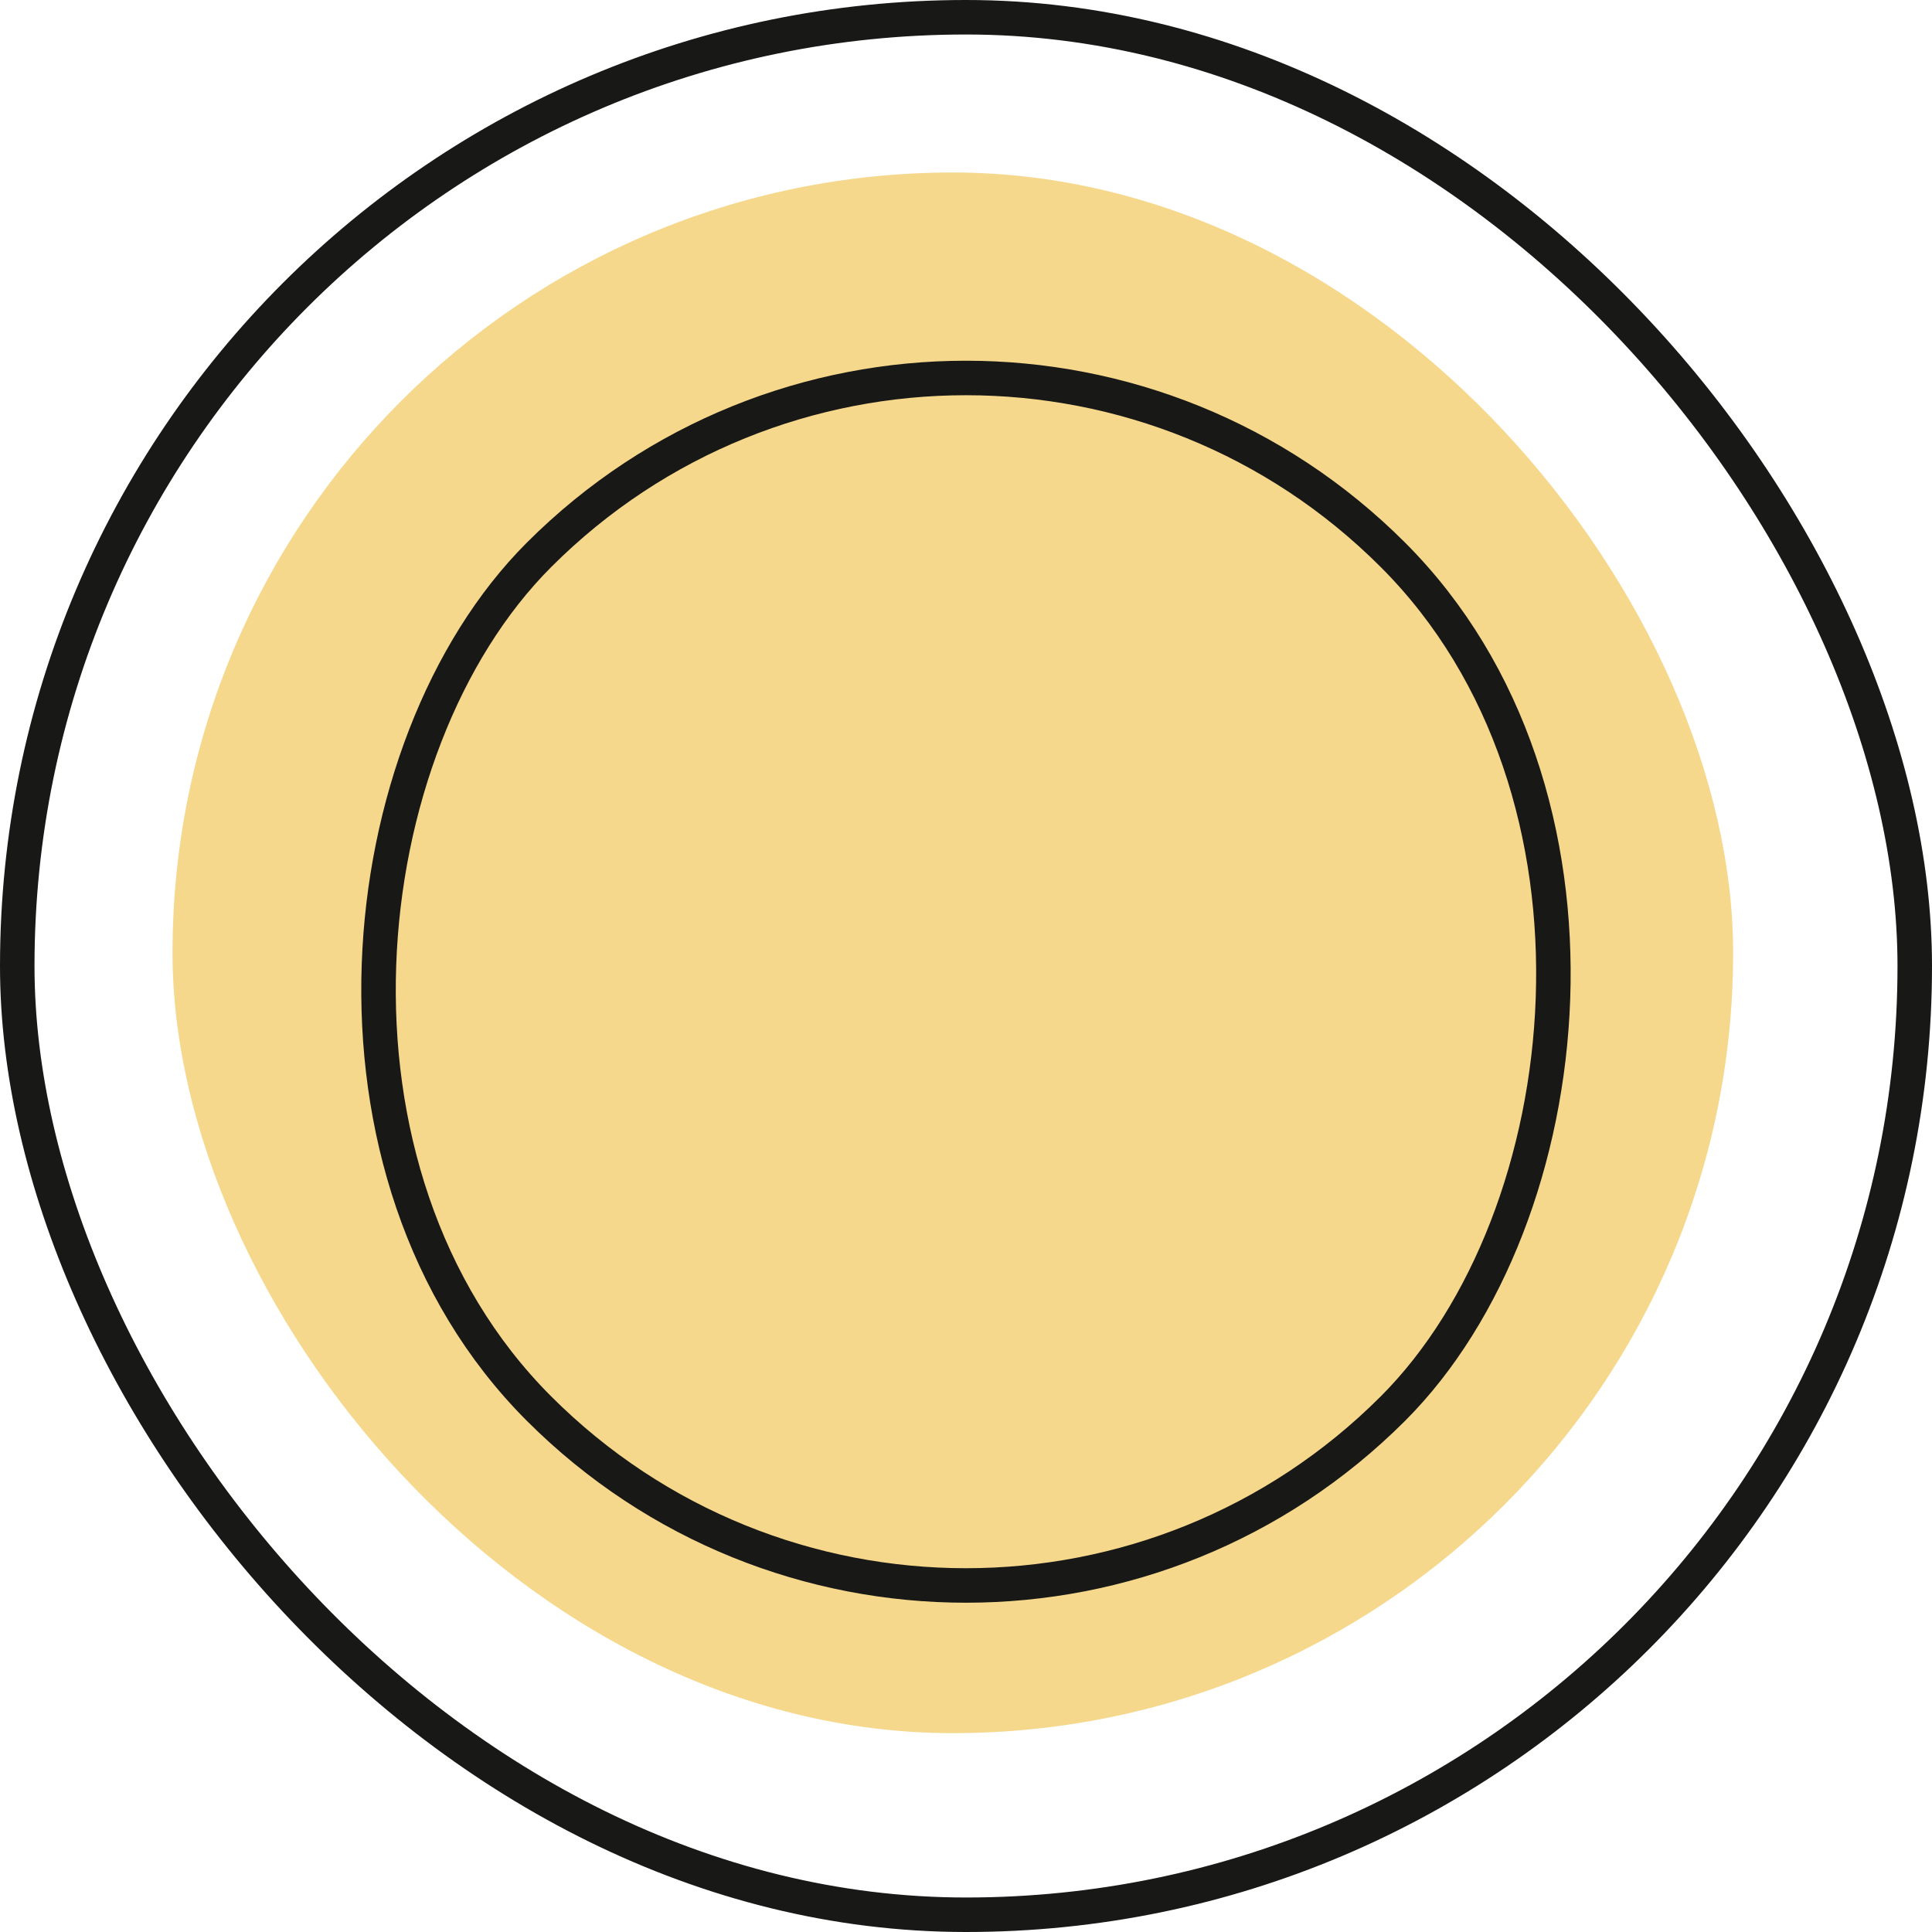 <svg width="56" height="56" viewBox="0 0 56 56" fill="none" xmlns="http://www.w3.org/2000/svg">
<rect x="5" y="5" width="45.236" height="45.236" rx="22.618" fill="#F6D88C"/>
<rect x="27.999" y="3.707" width="35" height="35" rx="17.5" transform="rotate(45 27.999 3.707)" stroke="#181817"/>
<rect x="0.5" y="0.5" width="55" height="55" rx="27.5" stroke="#181817"/>
</svg>
